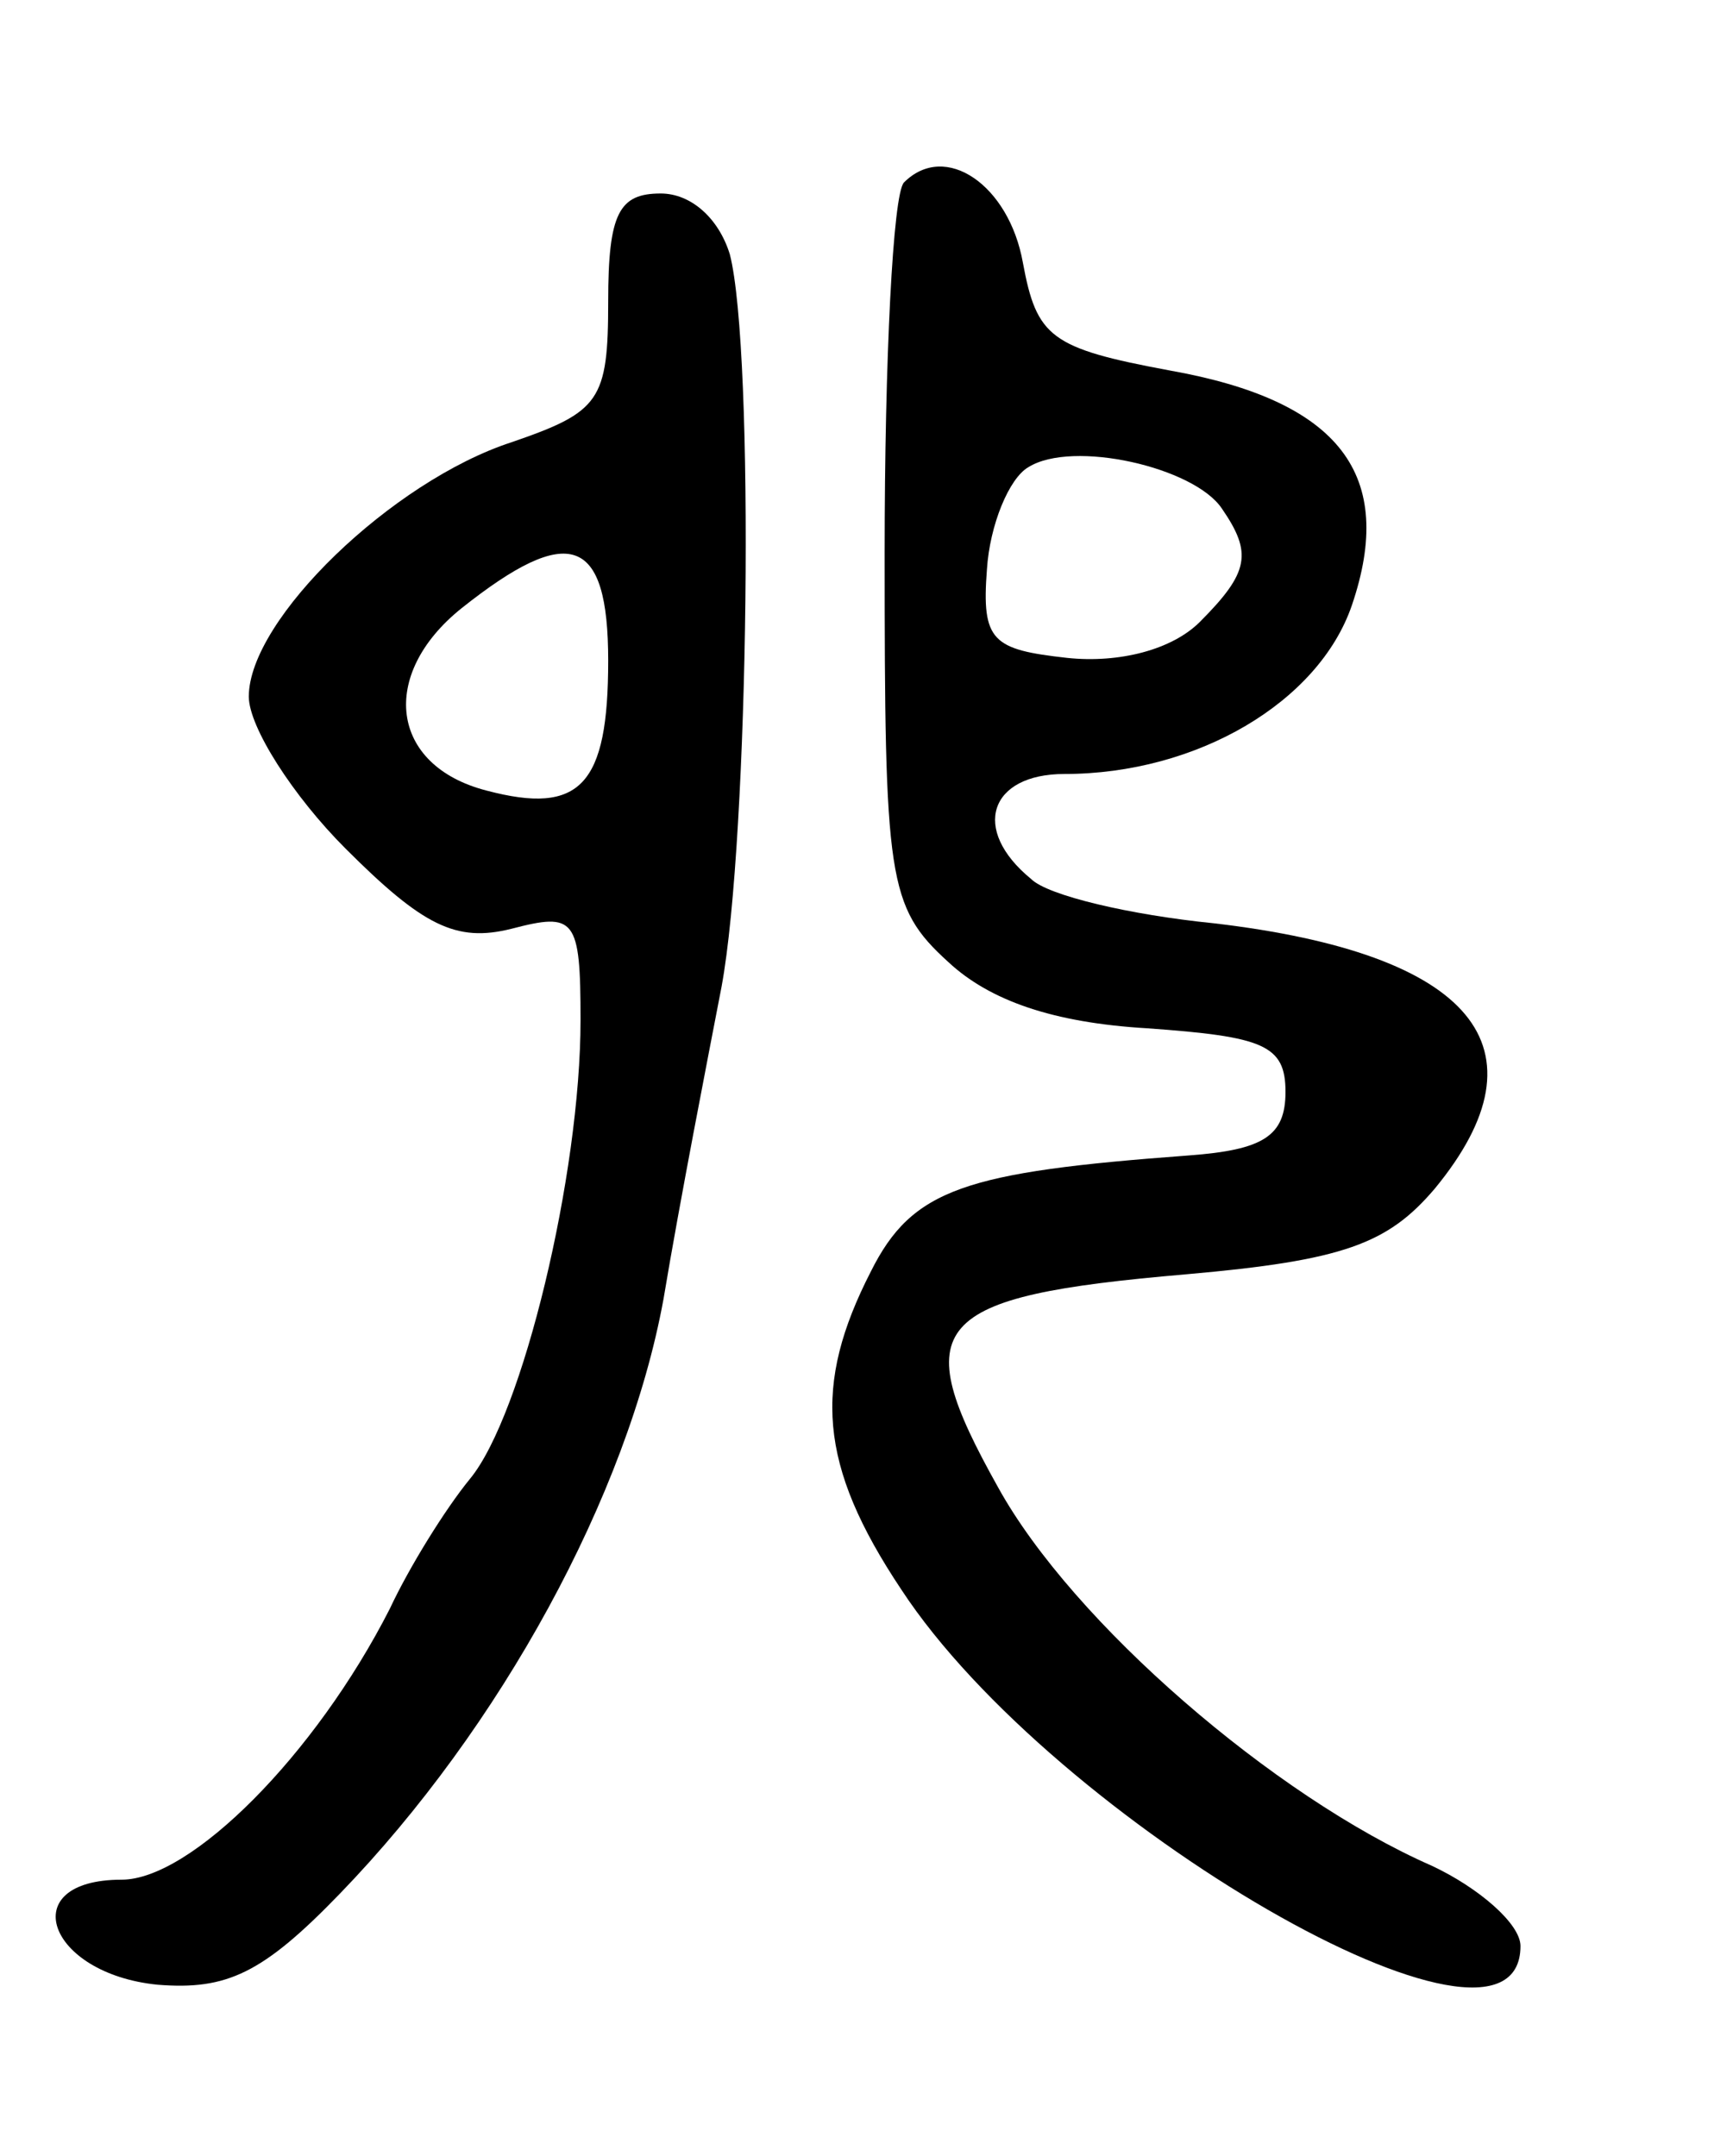 <svg version="1.0" xmlns="http://www.w3.org/2000/svg" width="62" height="78" viewBox="0 0 62 78" ><g transform="translate(0,78) scale(0.1,-0.1)" ><path d="M327 714 c-4 -4 -7 -64 -7 -134 0 -118 1 -128 23 -148 15 -14 38 -22 72 -24 42 -3 50 -6 50 -23 0 -16 -8 -21 -35 -23 -81 -6 -100 -12 -115 -42 -21 -41 -19 -70 11 -115 55 -84 224 -182 224 -129 0 8 -15 21 -32 29 -57 25 -130 88 -157 137 -33 59 -25 69 68 77 57 5 73 11 90 31 42 51 14 85 -80 96 -30 3 -60 10 -66 16 -22 18 -15 38 12 38 48 0 92 26 104 61 16 47 -4 74 -66 85 -43 8 -48 12 -53 39 -5 28 -28 44 -43 29z m115 -118 c11 -16 10 -23 -8 -41 -10 -10 -29 -15 -48 -13 -27 3 -31 6 -29 32 1 16 8 33 15 37 16 10 60 0 70 -15z"/><path d="M220 671 c0 -36 -3 -40 -35 -51 -43 -14 -95 -64 -95 -92 0 -11 16 -36 35 -55 28 -28 40 -34 60 -29 23 6 25 4 25 -33 0 -56 -21 -143 -40 -166 -9 -11 -22 -32 -29 -47 -27 -53 -72 -98 -97 -98 -39 0 -27 -34 13 -38 25 -2 38 4 66 33 58 60 104 144 117 215 6 36 16 87 21 113 10 54 12 230 3 265 -4 13 -14 22 -25 22 -15 0 -19 -7 -19 -39z m0 -130 c0 -45 -10 -56 -44 -47 -35 9 -39 42 -9 66 39 31 53 26 53 -19z"/></g></svg> 
